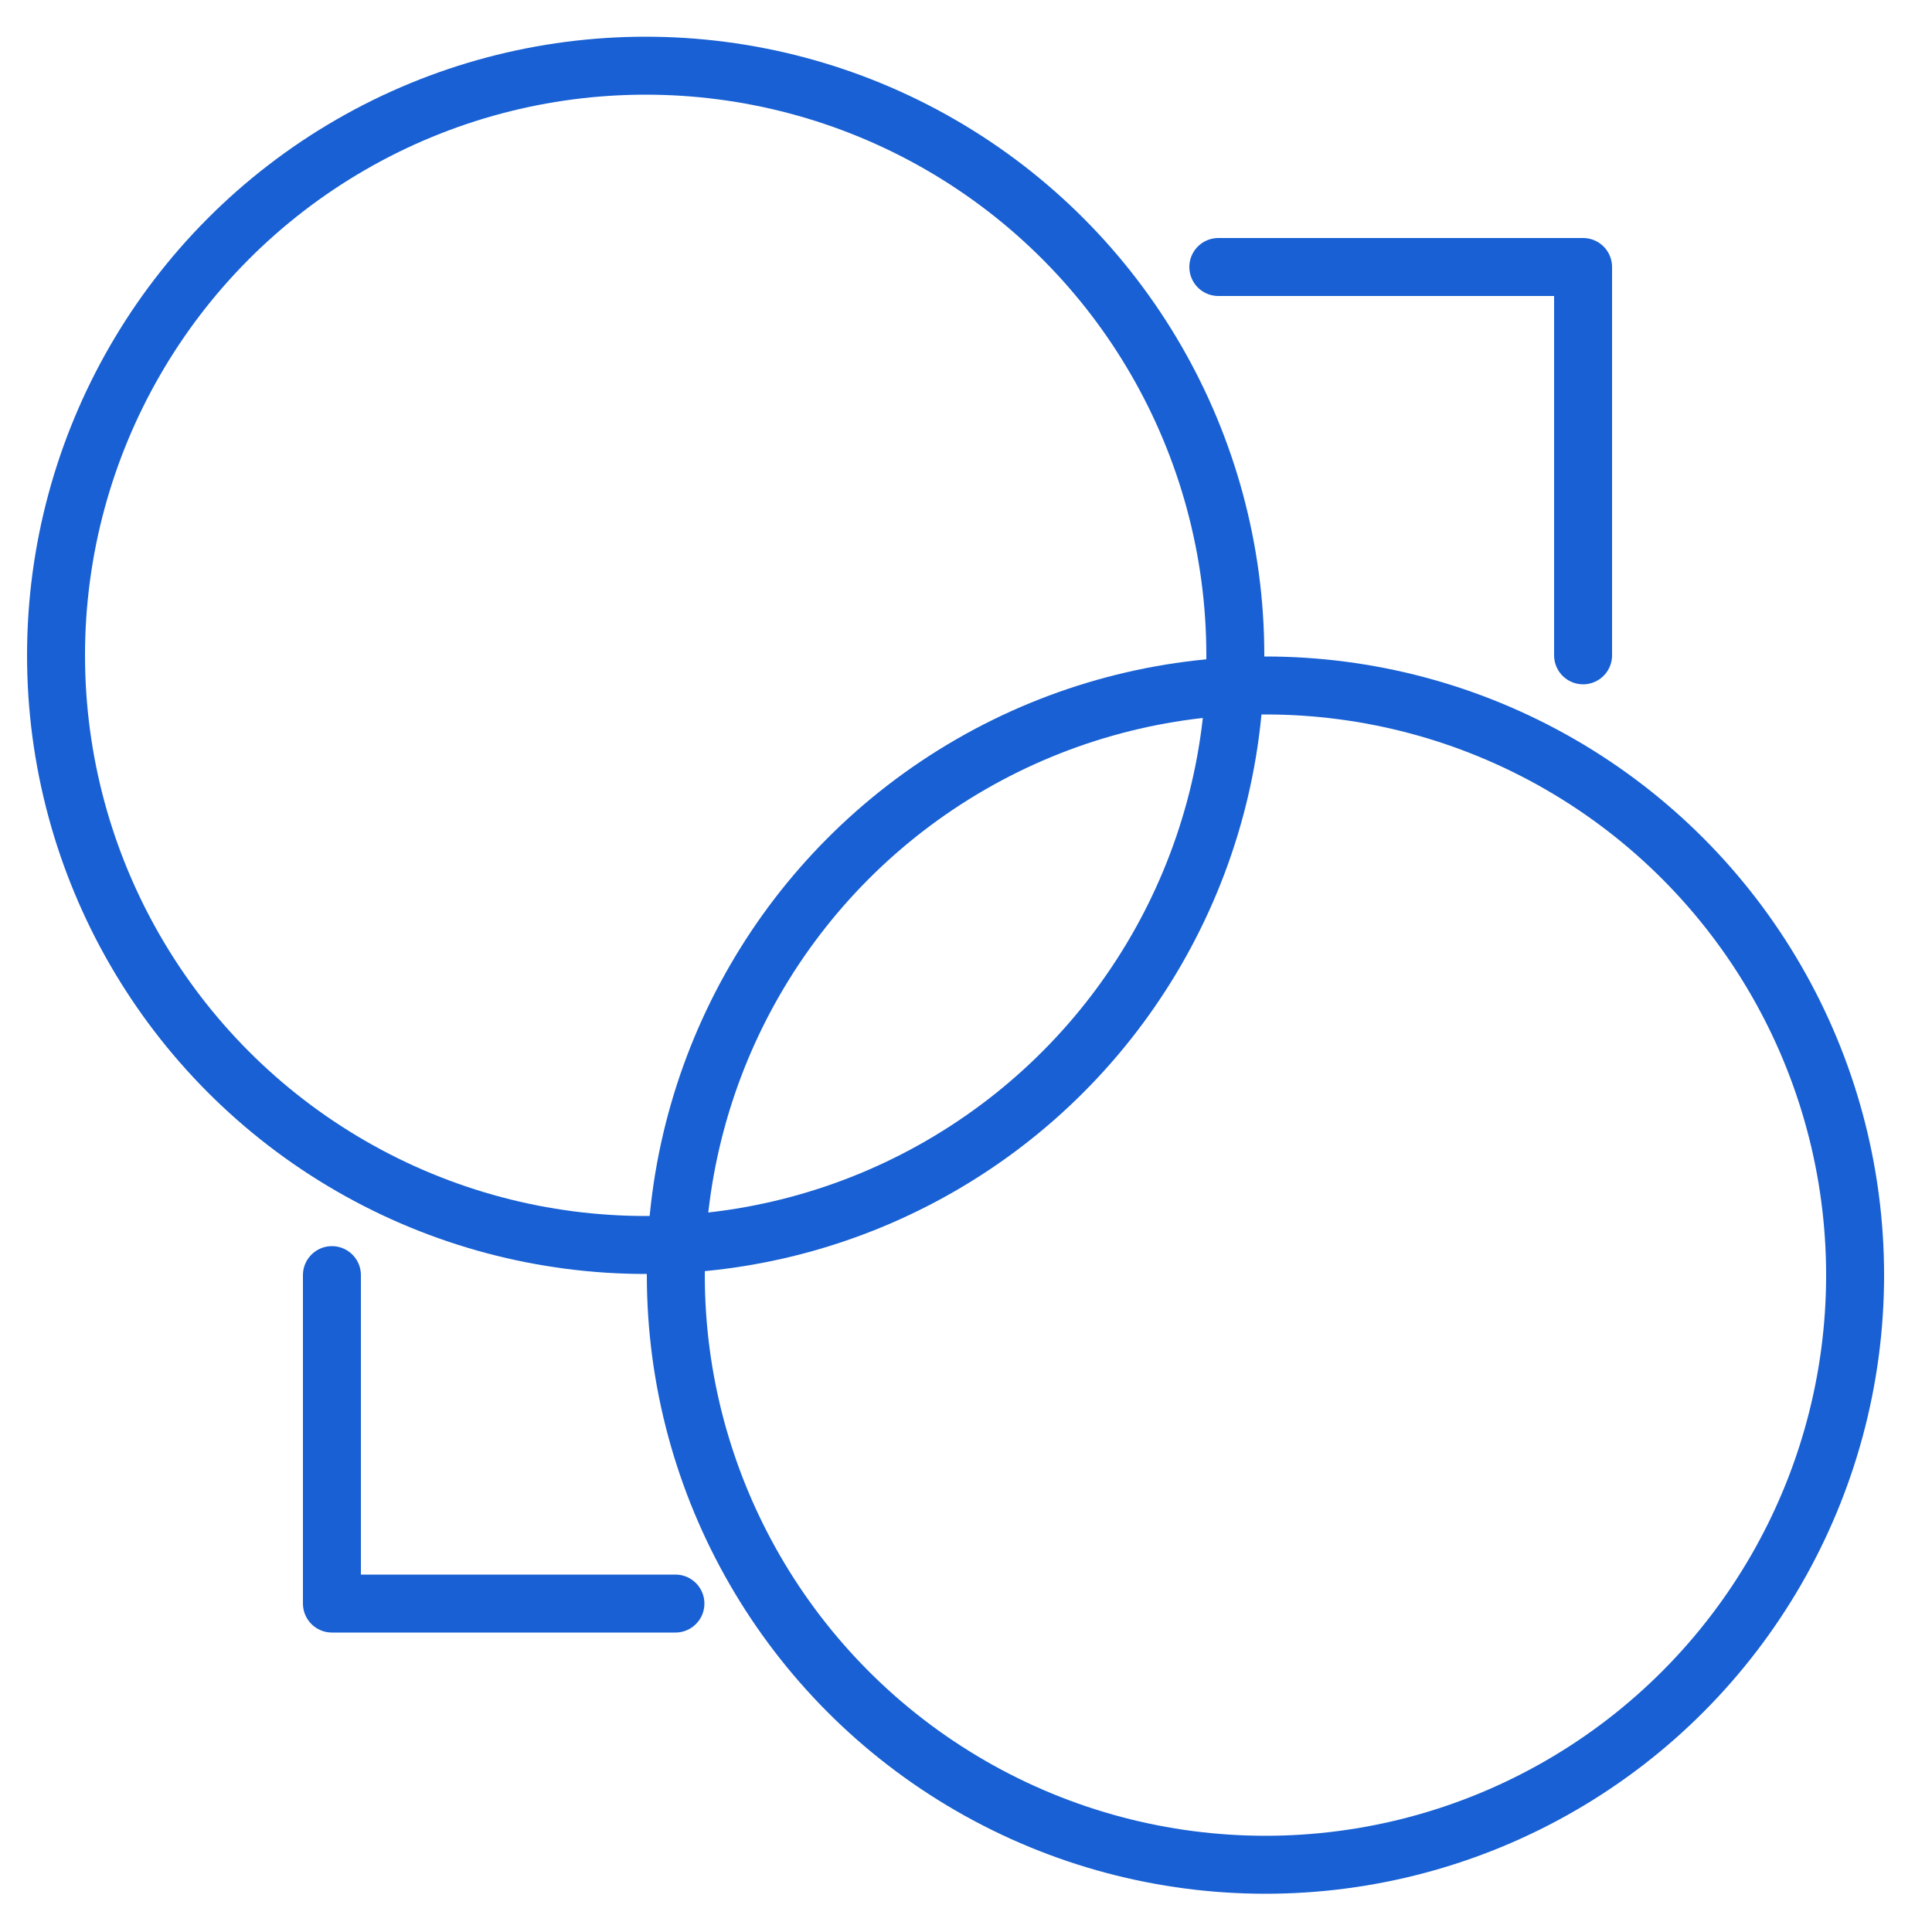 <?xml version="1.0" encoding="UTF-8"?>
<svg id="Layer_1" data-name="Layer 1" xmlns="http://www.w3.org/2000/svg" viewBox="0 0 50 50">
  <defs>
    <style>
      .cls-1 {
        fill: none;
        stroke: #1860d3;
        stroke-linecap: round;
        stroke-linejoin: round;
        stroke-width: 1.5px;
      }
    </style>
  </defs>
  <circle class="cls-1" cx="16.71" cy="16.96" r="15.26"/>
  <circle class="cls-1" cx="32.75" cy="33" r="15.26"/>
  <polyline class="cls-1" points="17.48 41.5 8.59 41.5 8.59 33"/>
  <polyline class="cls-1" points="31.53 6.91 40.97 6.91 40.97 16.96"/>
</svg>